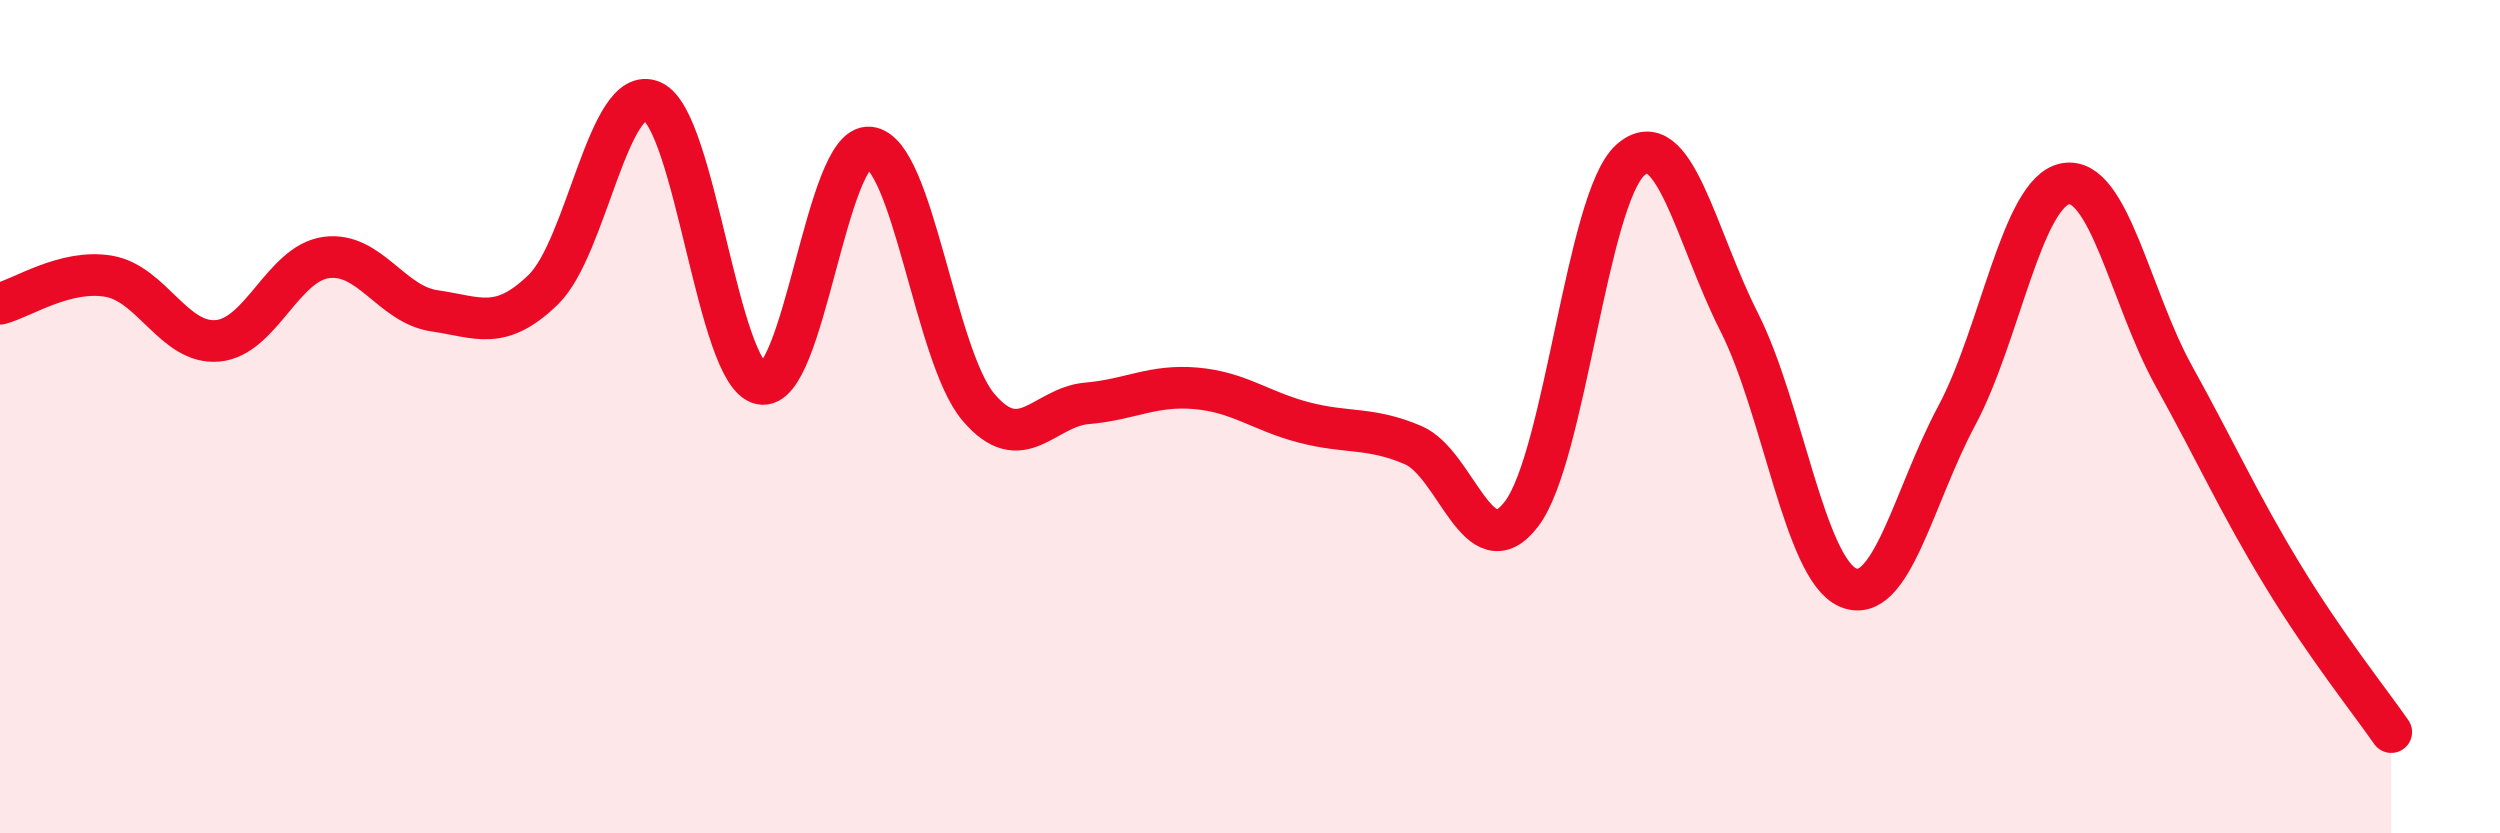 
    <svg width="60" height="20" viewBox="0 0 60 20" xmlns="http://www.w3.org/2000/svg">
      <path
        d="M 0,7.29 C 0.52,7.16 1.57,6.45 2.61,6.63 C 3.65,6.81 4.18,8.27 5.22,8.18 C 6.26,8.09 6.79,6.32 7.83,6.18 C 8.87,6.04 9.39,7.31 10.43,7.46 C 11.47,7.61 12,7.96 13.04,6.95 C 14.08,5.94 14.61,1.98 15.65,2.43 C 16.69,2.88 17.22,8.99 18.26,9.21 C 19.3,9.43 19.83,3.43 20.87,3.54 C 21.91,3.65 22.44,8.54 23.48,9.77 C 24.52,11 25.05,9.77 26.09,9.68 C 27.13,9.59 27.66,9.23 28.7,9.32 C 29.74,9.41 30.26,9.87 31.3,10.14 C 32.34,10.41 32.87,10.24 33.91,10.68 C 34.95,11.12 35.48,13.7 36.52,12.33 C 37.56,10.96 38.09,4.76 39.13,3.84 C 40.17,2.92 40.7,5.68 41.74,7.73 C 42.78,9.78 43.31,13.65 44.35,14.1 C 45.39,14.55 45.92,11.92 46.96,9.98 C 48,8.04 48.53,4.6 49.57,4.41 C 50.61,4.22 51.13,7.14 52.17,9.02 C 53.21,10.9 53.74,12.09 54.78,13.8 C 55.82,15.51 56.87,16.82 57.39,17.57L57.39 20L0 20Z"
        fill="#EB0A25"
        opacity="0.1"
        stroke-linecap="round"
        stroke-linejoin="round"
      />
      <path
        d="M 0,7.29 C 0.52,7.16 1.57,6.45 2.61,6.63 C 3.65,6.81 4.18,8.27 5.22,8.18 C 6.26,8.09 6.79,6.32 7.83,6.18 C 8.87,6.04 9.39,7.31 10.43,7.46 C 11.47,7.61 12,7.96 13.04,6.95 C 14.08,5.94 14.61,1.98 15.65,2.43 C 16.69,2.88 17.22,8.99 18.26,9.21 C 19.3,9.43 19.83,3.43 20.87,3.54 C 21.91,3.65 22.44,8.54 23.48,9.77 C 24.52,11 25.05,9.77 26.09,9.68 C 27.13,9.59 27.66,9.23 28.7,9.32 C 29.74,9.41 30.26,9.87 31.3,10.14 C 32.34,10.41 32.87,10.24 33.91,10.68 C 34.95,11.12 35.48,13.7 36.52,12.33 C 37.56,10.96 38.09,4.76 39.13,3.84 C 40.17,2.92 40.7,5.68 41.74,7.73 C 42.78,9.78 43.31,13.65 44.35,14.1 C 45.39,14.55 45.92,11.92 46.96,9.98 C 48,8.04 48.53,4.6 49.57,4.41 C 50.61,4.22 51.13,7.14 52.17,9.02 C 53.21,10.9 53.74,12.09 54.78,13.8 C 55.82,15.51 56.87,16.82 57.39,17.57"
        stroke="#EB0A25"
        stroke-width="1"
        fill="none"
        stroke-linecap="round"
        stroke-linejoin="round"
      />
    </svg>
  